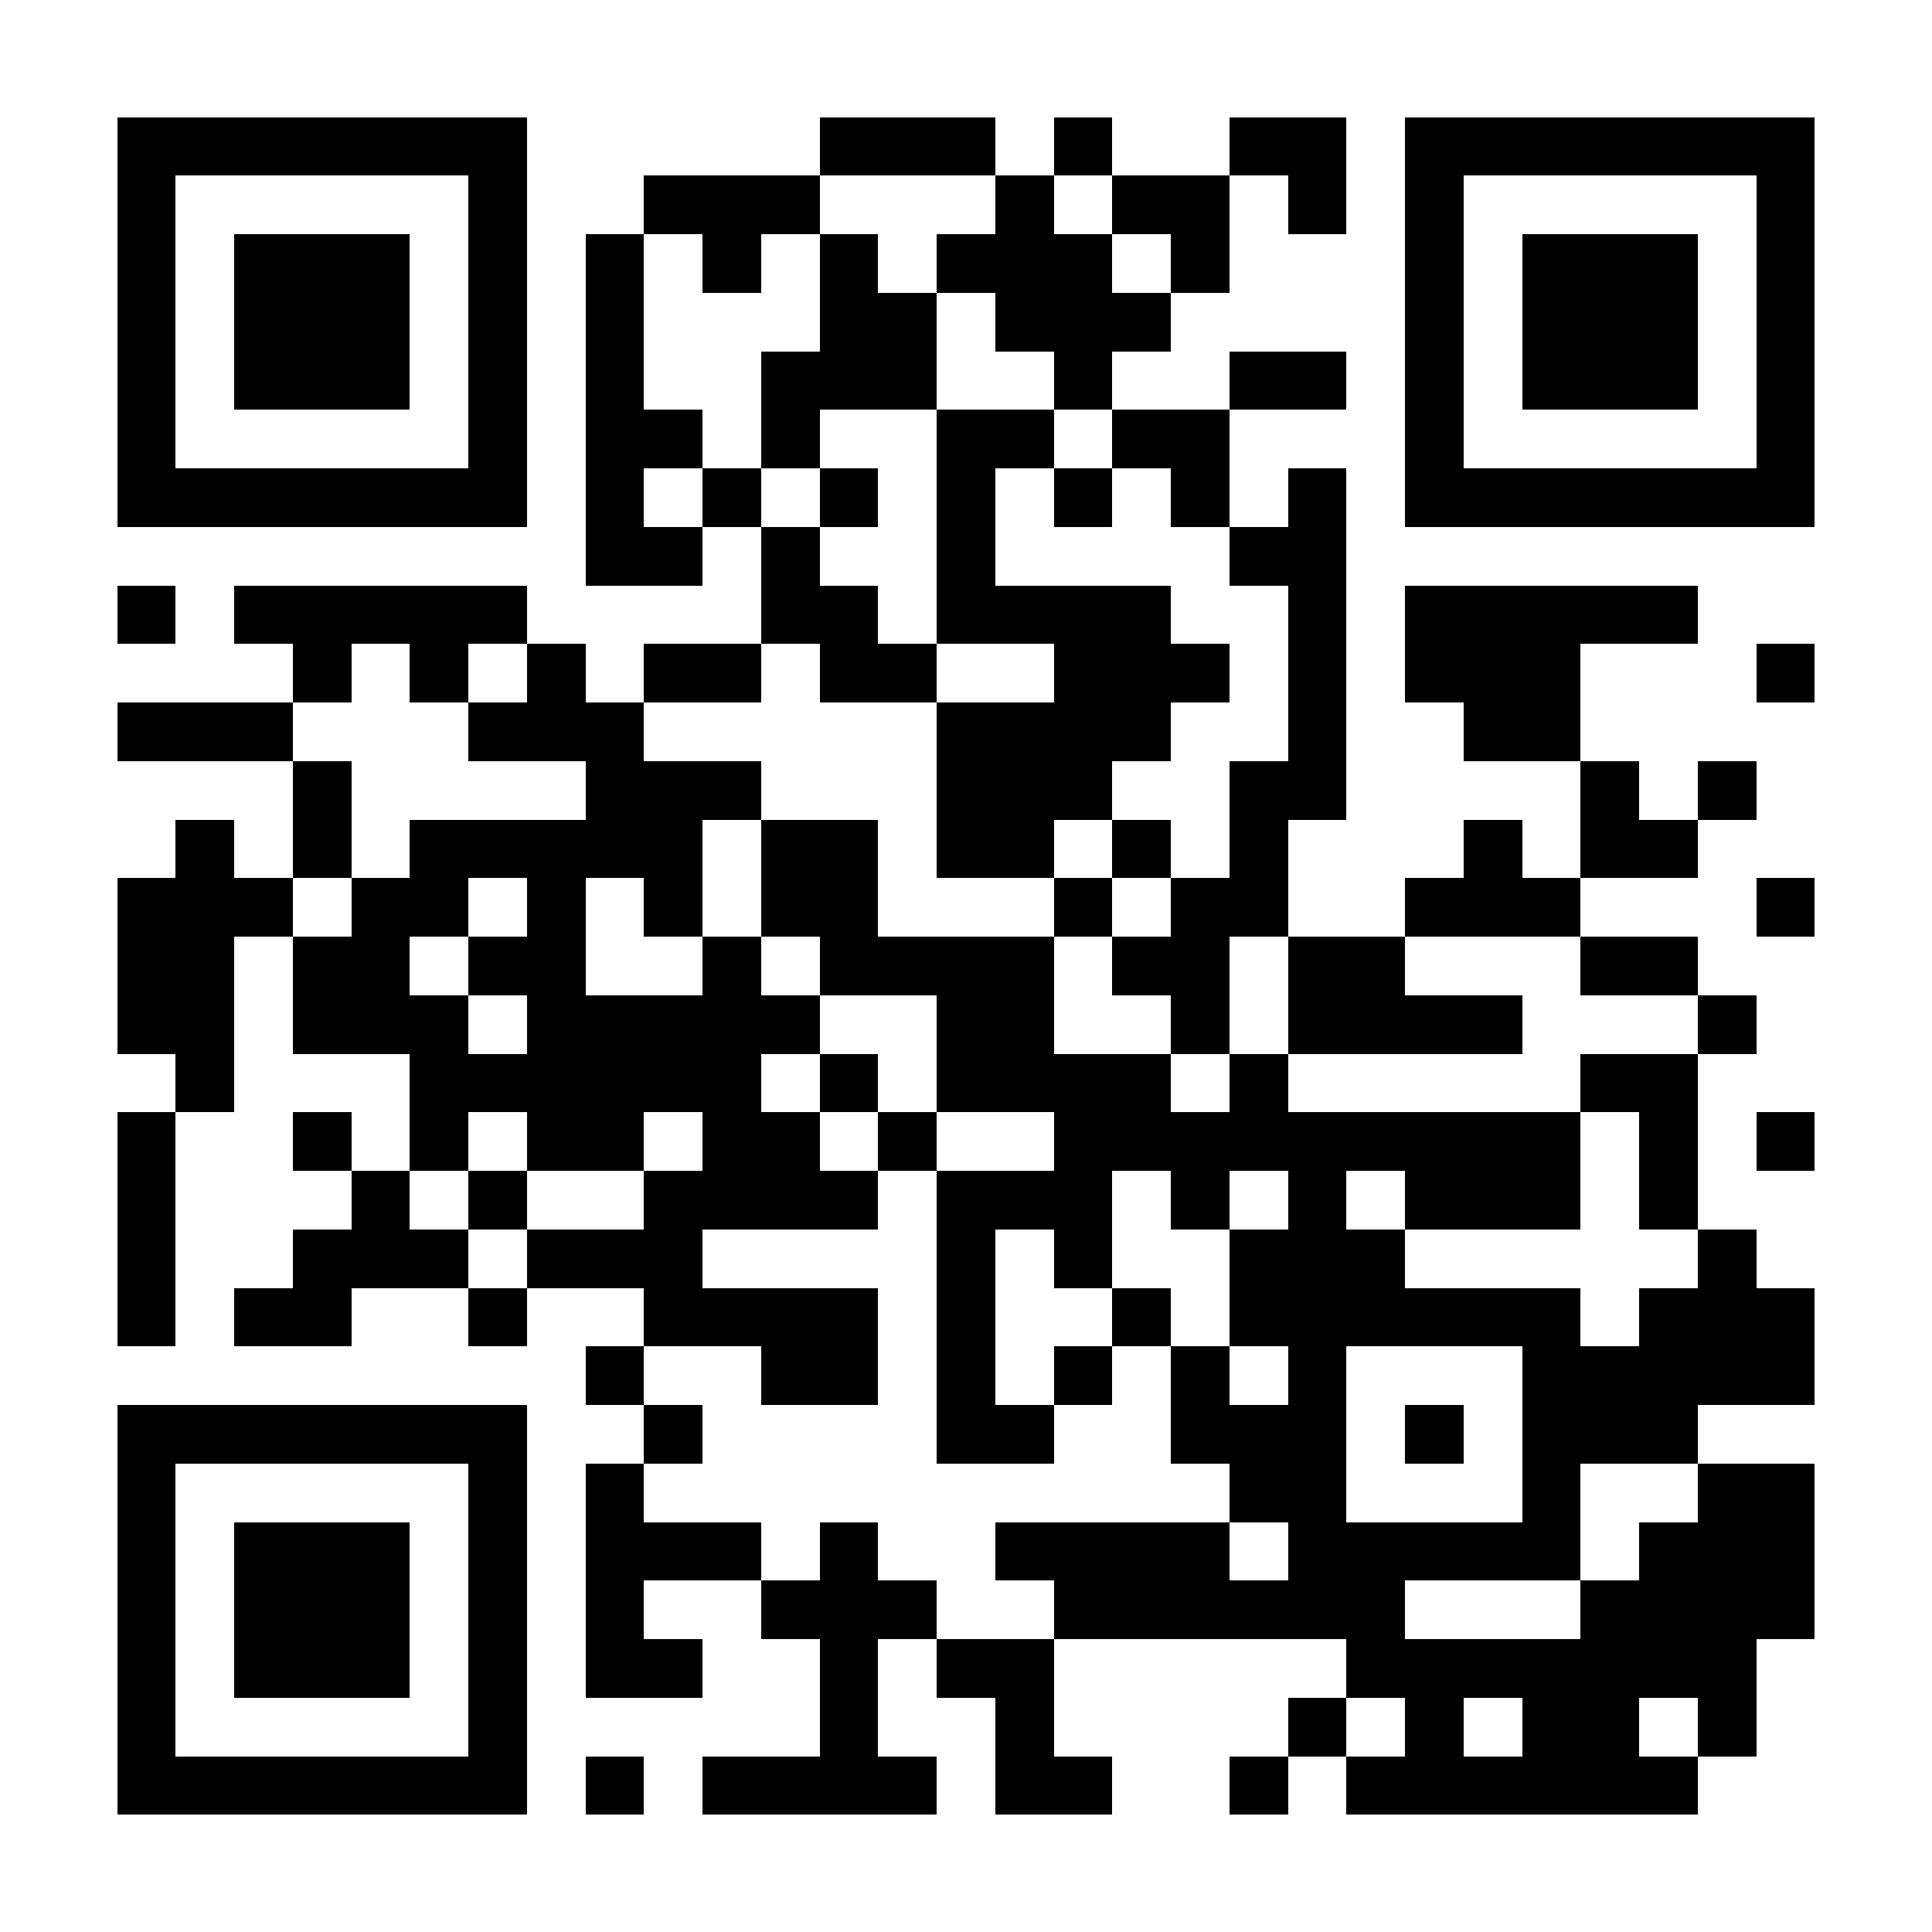 <?xml version="1.0" encoding="UTF-8"?>
<!DOCTYPE svg PUBLIC '-//W3C//DTD SVG 1.0//EN'
          'http://www.w3.org/TR/2001/REC-SVG-20010904/DTD/svg10.dtd'>
<svg fill="#fff" height="33" shape-rendering="crispEdges" style="fill: #fff;" viewBox="0 0 33 33" width="33" xmlns="http://www.w3.org/2000/svg" xmlns:xlink="http://www.w3.org/1999/xlink"
><path d="M0 0h33v33H0z"
  /><path d="M2 2.5h7m5 0h3m1 0h1m2 0h2m1 0h7M2 3.5h1m5 0h1m2 0h3m3 0h1m1 0h2m1 0h1m1 0h1m5 0h1M2 4.5h1m1 0h3m1 0h1m1 0h1m1 0h1m1 0h1m1 0h3m1 0h1m3 0h1m1 0h3m1 0h1M2 5.5h1m1 0h3m1 0h1m1 0h1m3 0h2m1 0h3m4 0h1m1 0h3m1 0h1M2 6.5h1m1 0h3m1 0h1m1 0h1m2 0h3m2 0h1m2 0h2m1 0h1m1 0h3m1 0h1M2 7.5h1m5 0h1m1 0h2m1 0h1m2 0h2m1 0h2m3 0h1m5 0h1M2 8.5h7m1 0h1m1 0h1m1 0h1m1 0h1m1 0h1m1 0h1m1 0h1m1 0h7M10 9.5h2m1 0h1m2 0h1m4 0h2M2 10.5h1m1 0h5m4 0h2m1 0h4m2 0h1m1 0h5M5 11.5h1m1 0h1m1 0h1m1 0h2m1 0h2m2 0h3m1 0h1m1 0h3m3 0h1M2 12.5h3m3 0h3m5 0h4m2 0h1m2 0h2M5 13.5h1m4 0h3m3 0h3m2 0h2m4 0h1m1 0h1M3 14.5h1m1 0h1m1 0h5m1 0h2m1 0h2m1 0h1m1 0h1m3 0h1m1 0h2M2 15.5h3m1 0h2m1 0h1m1 0h1m1 0h2m3 0h1m1 0h2m2 0h3m3 0h1M2 16.5h2m1 0h2m1 0h2m2 0h1m1 0h4m1 0h2m1 0h2m3 0h2M2 17.5h2m1 0h3m1 0h5m2 0h2m2 0h1m1 0h4m3 0h1M3 18.5h1m3 0h6m1 0h1m1 0h4m1 0h1m5 0h2M2 19.5h1m2 0h1m1 0h1m1 0h2m1 0h2m1 0h1m2 0h9m1 0h1m1 0h1M2 20.5h1m3 0h1m1 0h1m2 0h4m1 0h3m1 0h1m1 0h1m1 0h3m1 0h1M2 21.5h1m2 0h3m1 0h3m4 0h1m1 0h1m2 0h3m5 0h1M2 22.5h1m1 0h2m2 0h1m2 0h4m1 0h1m2 0h1m1 0h6m1 0h3M10 23.5h1m2 0h2m1 0h1m1 0h1m1 0h1m1 0h1m3 0h5M2 24.5h7m2 0h1m4 0h2m2 0h3m1 0h1m1 0h3M2 25.5h1m5 0h1m1 0h1m10 0h2m3 0h1m2 0h2M2 26.5h1m1 0h3m1 0h1m1 0h3m1 0h1m2 0h4m1 0h5m1 0h3M2 27.5h1m1 0h3m1 0h1m1 0h1m2 0h3m2 0h6m3 0h4M2 28.5h1m1 0h3m1 0h1m1 0h2m2 0h1m1 0h2m5 0h7M2 29.5h1m5 0h1m5 0h1m2 0h1m4 0h1m1 0h1m1 0h2m1 0h1M2 30.5h7m1 0h1m1 0h4m1 0h2m2 0h1m1 0h6" stroke="#000"
/></svg
>
